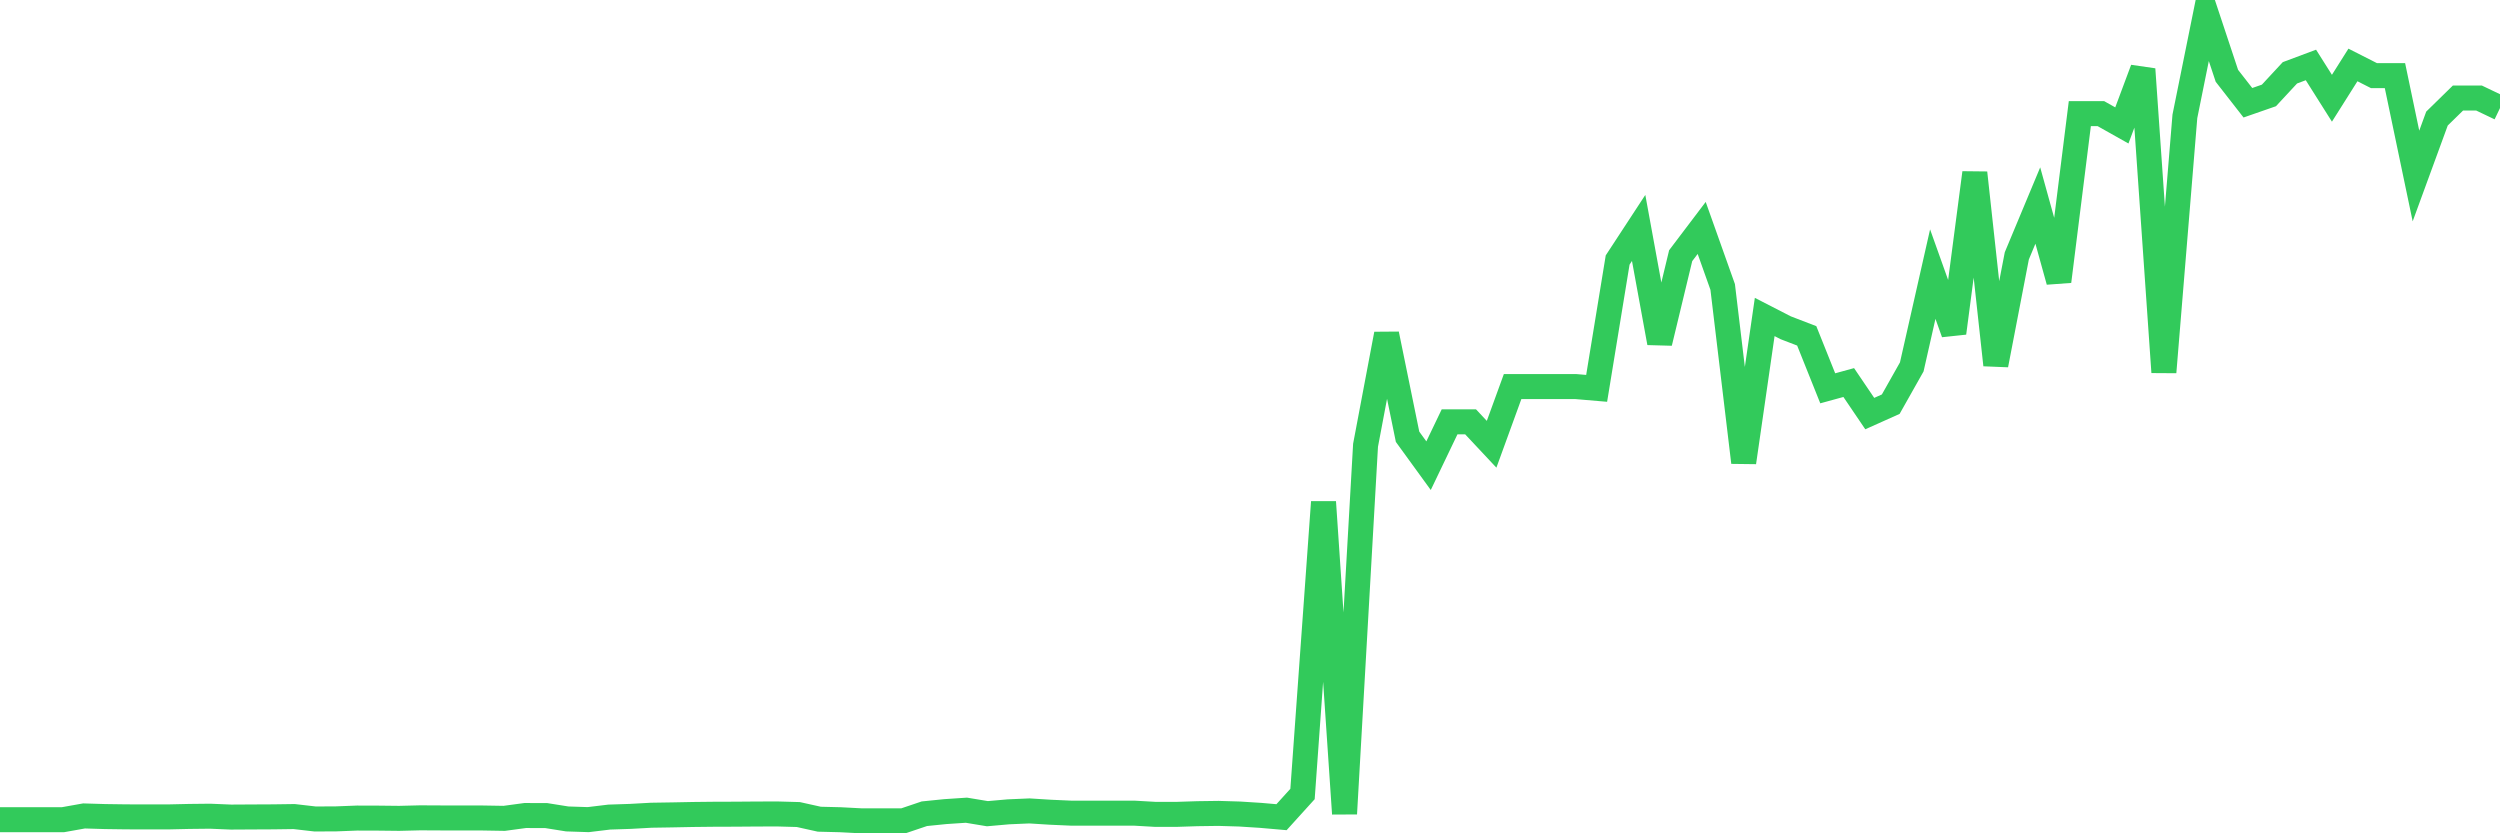 <svg
  xmlns="http://www.w3.org/2000/svg"
  xmlns:xlink="http://www.w3.org/1999/xlink"
  width="120"
  height="40"
  viewBox="0 0 120 40"
  preserveAspectRatio="none"
>
  <polyline
    points="0,39.345 1.008,39.345 2.017,39.345 3.025,39.345 4.034,39.165 5.042,39.195 6.05,39.209 7.059,39.212 8.067,39.212 9.076,39.189 10.084,39.178 11.092,39.22 12.101,39.214 13.109,39.209 14.118,39.195 15.126,39.311 16.134,39.306 17.143,39.267 18.151,39.27 19.16,39.281 20.168,39.256 21.176,39.261 22.185,39.261 23.193,39.264 24.202,39.281 25.21,39.145 26.218,39.148 27.227,39.309 28.235,39.342 29.244,39.22 30.252,39.187 31.261,39.131 32.269,39.115 33.277,39.095 34.286,39.084 35.294,39.081 36.303,39.073 37.311,39.07 38.319,39.098 39.328,39.322 40.336,39.347 41.345,39.4 42.353,39.4 43.361,39.4 44.37,39.059 45.378,38.957 46.387,38.89 47.395,39.057 48.403,38.968 49.412,38.924 50.42,38.987 51.429,39.032 52.437,39.032 53.445,39.032 54.454,39.032 55.462,39.09 56.471,39.09 57.479,39.057 58.487,39.043 59.496,39.073 60.504,39.137 61.513,39.225 62.521,38.112 63.529,24.096 64.538,39.059 65.546,21.373 66.555,16.035 67.563,20.965 68.571,22.353 69.58,20.248 70.588,20.248 71.597,21.325 72.605,18.555 73.613,18.555 74.622,18.555 75.63,18.555 76.639,18.641 77.647,12.481 78.655,10.941 79.664,16.456 80.672,12.273 81.681,10.941 82.689,13.774 83.697,22.195 84.706,15.215 85.714,15.733 86.723,16.121 87.731,18.639 88.739,18.362 89.748,19.852 90.756,19.4 91.765,17.611 92.773,13.157 93.782,15.985 94.79,8.295 95.798,17.517 96.807,12.281 97.815,9.866 98.824,13.506 99.832,5.453 100.84,5.453 101.849,6.021 102.857,3.32 103.866,17.866 104.874,5.586 105.882,0.6 106.891,3.639 107.899,4.932 108.908,4.581 109.916,3.495 110.924,3.118 111.933,4.716 112.941,3.118 113.95,3.63 114.958,3.63 115.966,8.448 116.975,5.691 117.983,4.705 118.992,4.705 120,5.187"
    fill="none"
    stroke="#32ca5b"
    stroke-width="1.2"
  >
  </polyline>
</svg>